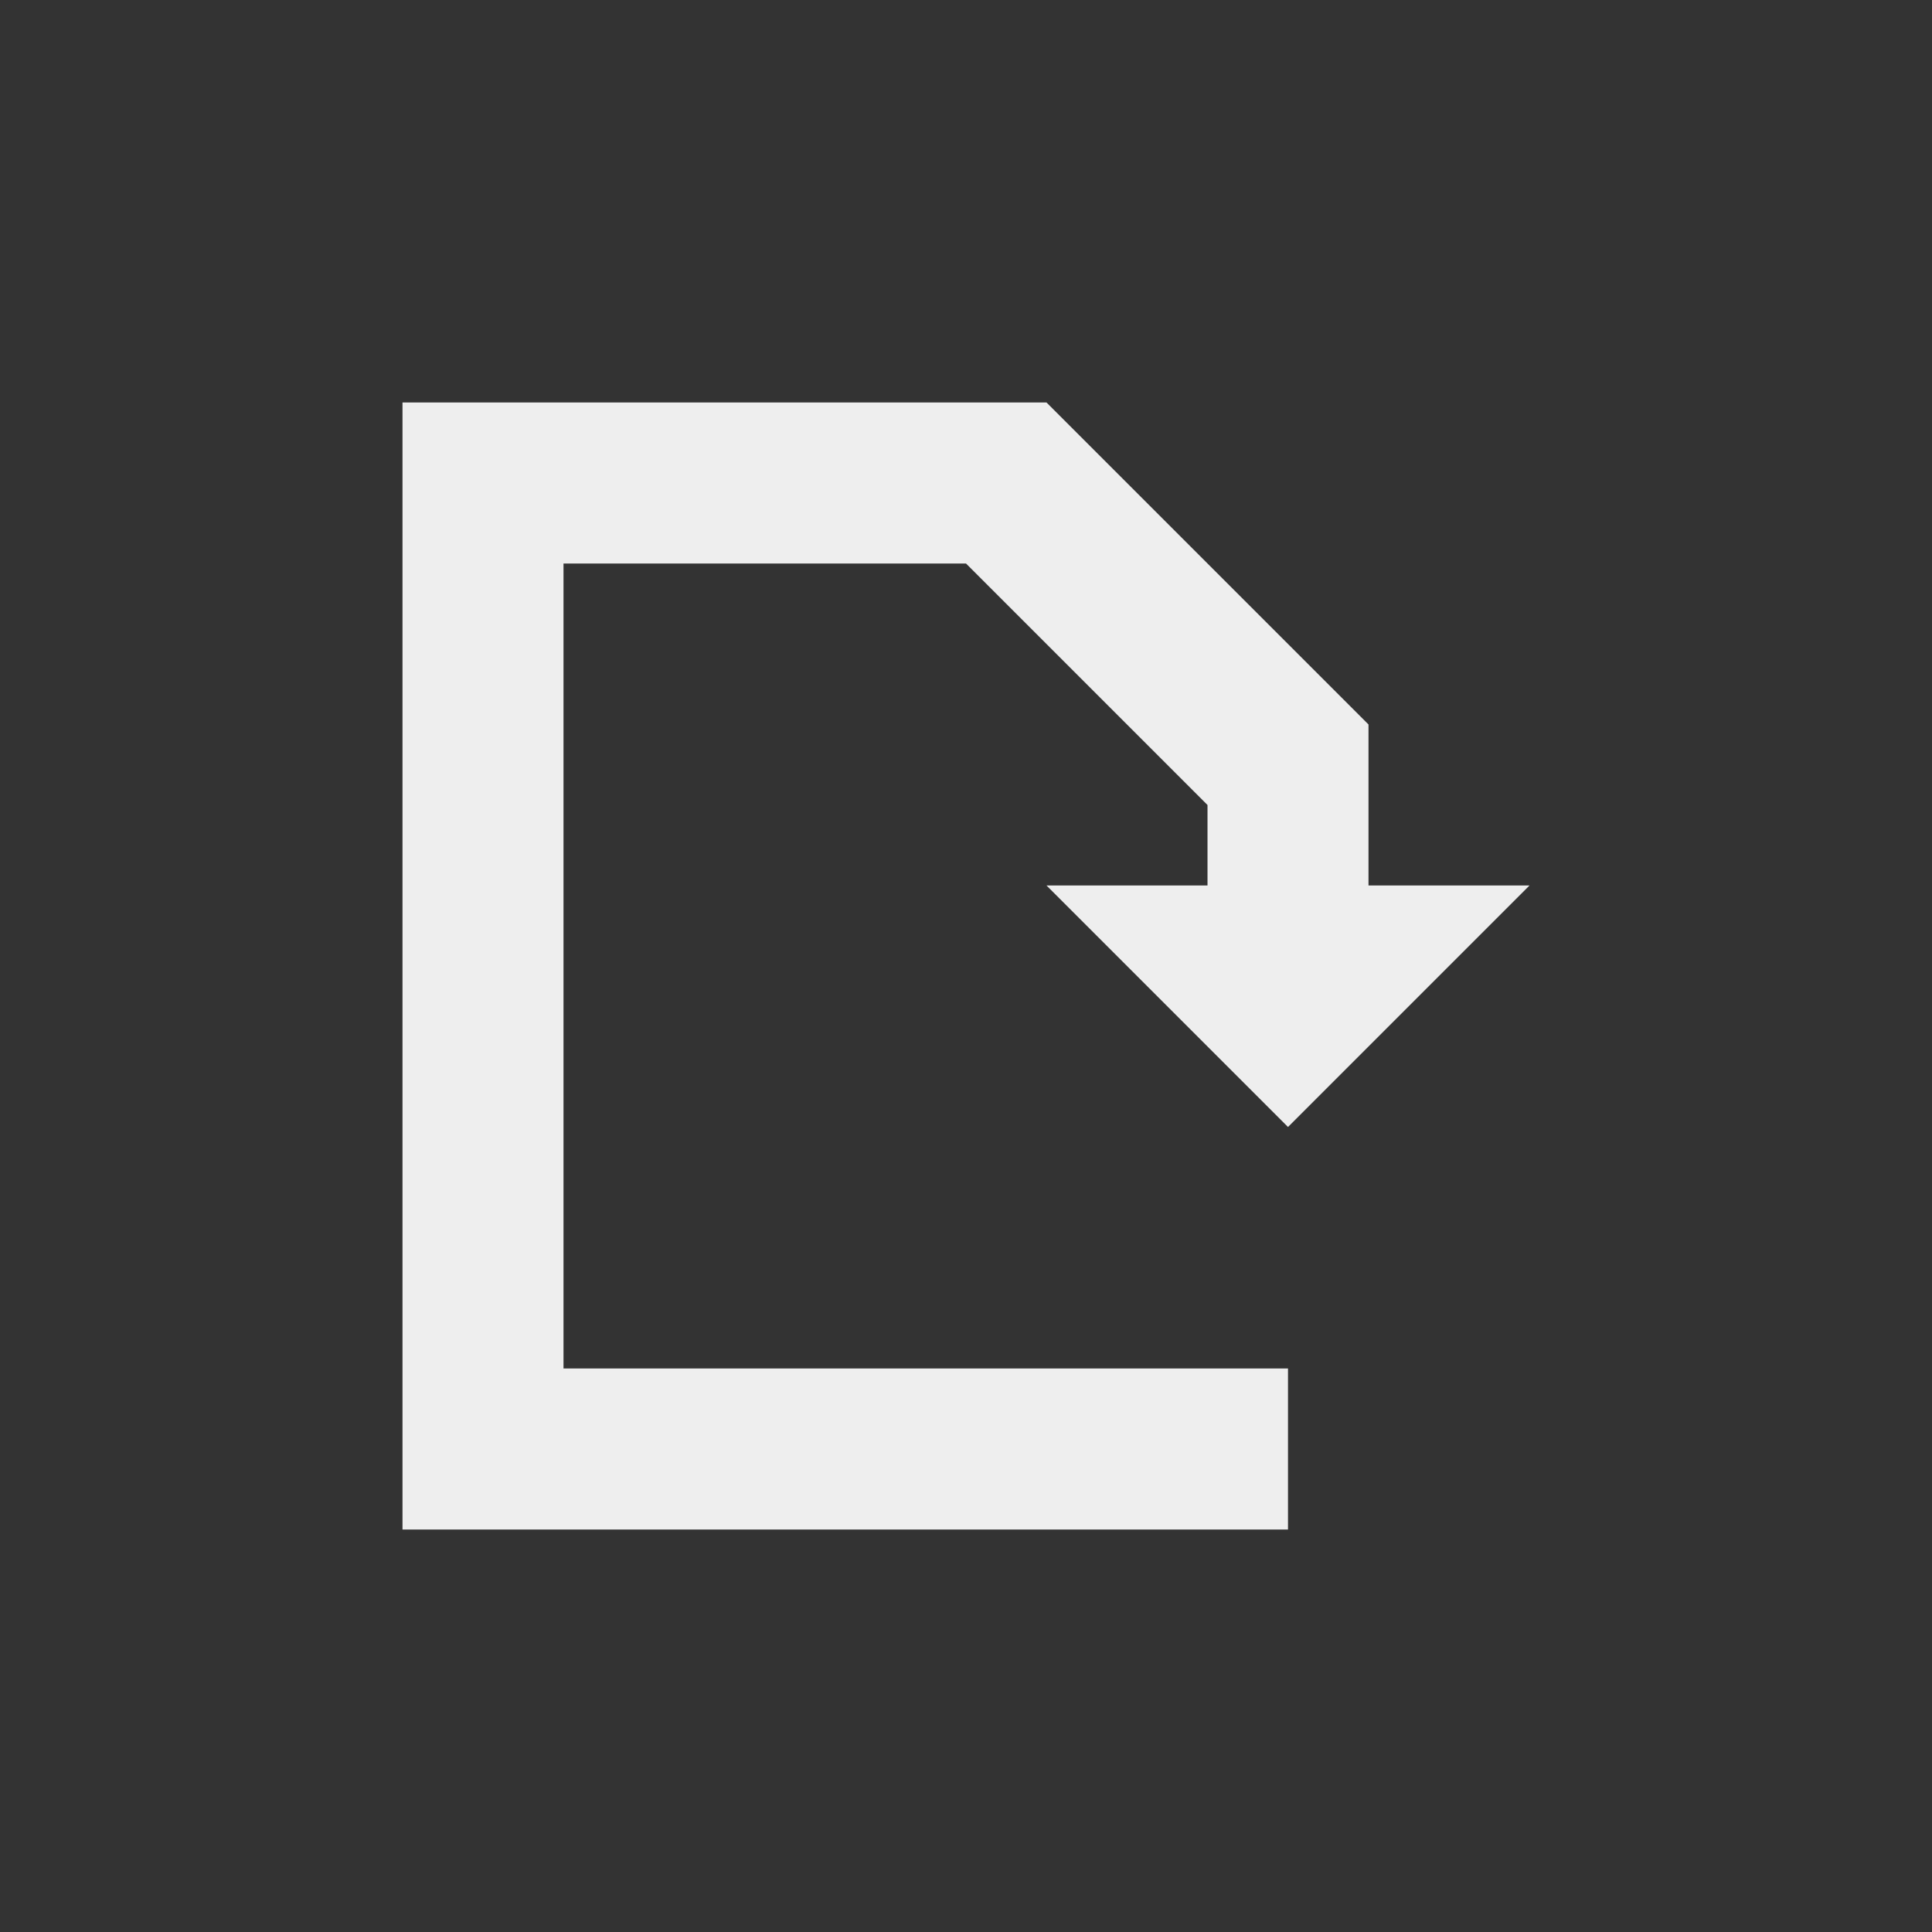 <?xml version="1.0" encoding="UTF-8"?>
<svg xmlns="http://www.w3.org/2000/svg" xmlns:xlink="http://www.w3.org/1999/xlink" width="24px" height="24px" viewBox="0 0 24 24" version="1.1">
<rect x="0" y="0" width="24" height="24" fill="#333333" stroke="none"/>
<g id="surface1">
     <defs>
  <style id="current-color-scheme" type="text/css">
     .ColorScheme-Text { color:#eeeeee; } .ColorScheme-Highlight { color:#424242; }
  </style>
 </defs>
<path style="fill:currentColor" class="ColorScheme-Text" d="M 5 5 L 5 19 L 16 19 L 16 17 L 7 17 L 7 7 L 12 7 L 15 10 L 15 11 L 13 11 L 16 14 L 19 11 L 17 11 L 17 9 L 13 5 Z M 5 5 "/>
</g>
</svg>
